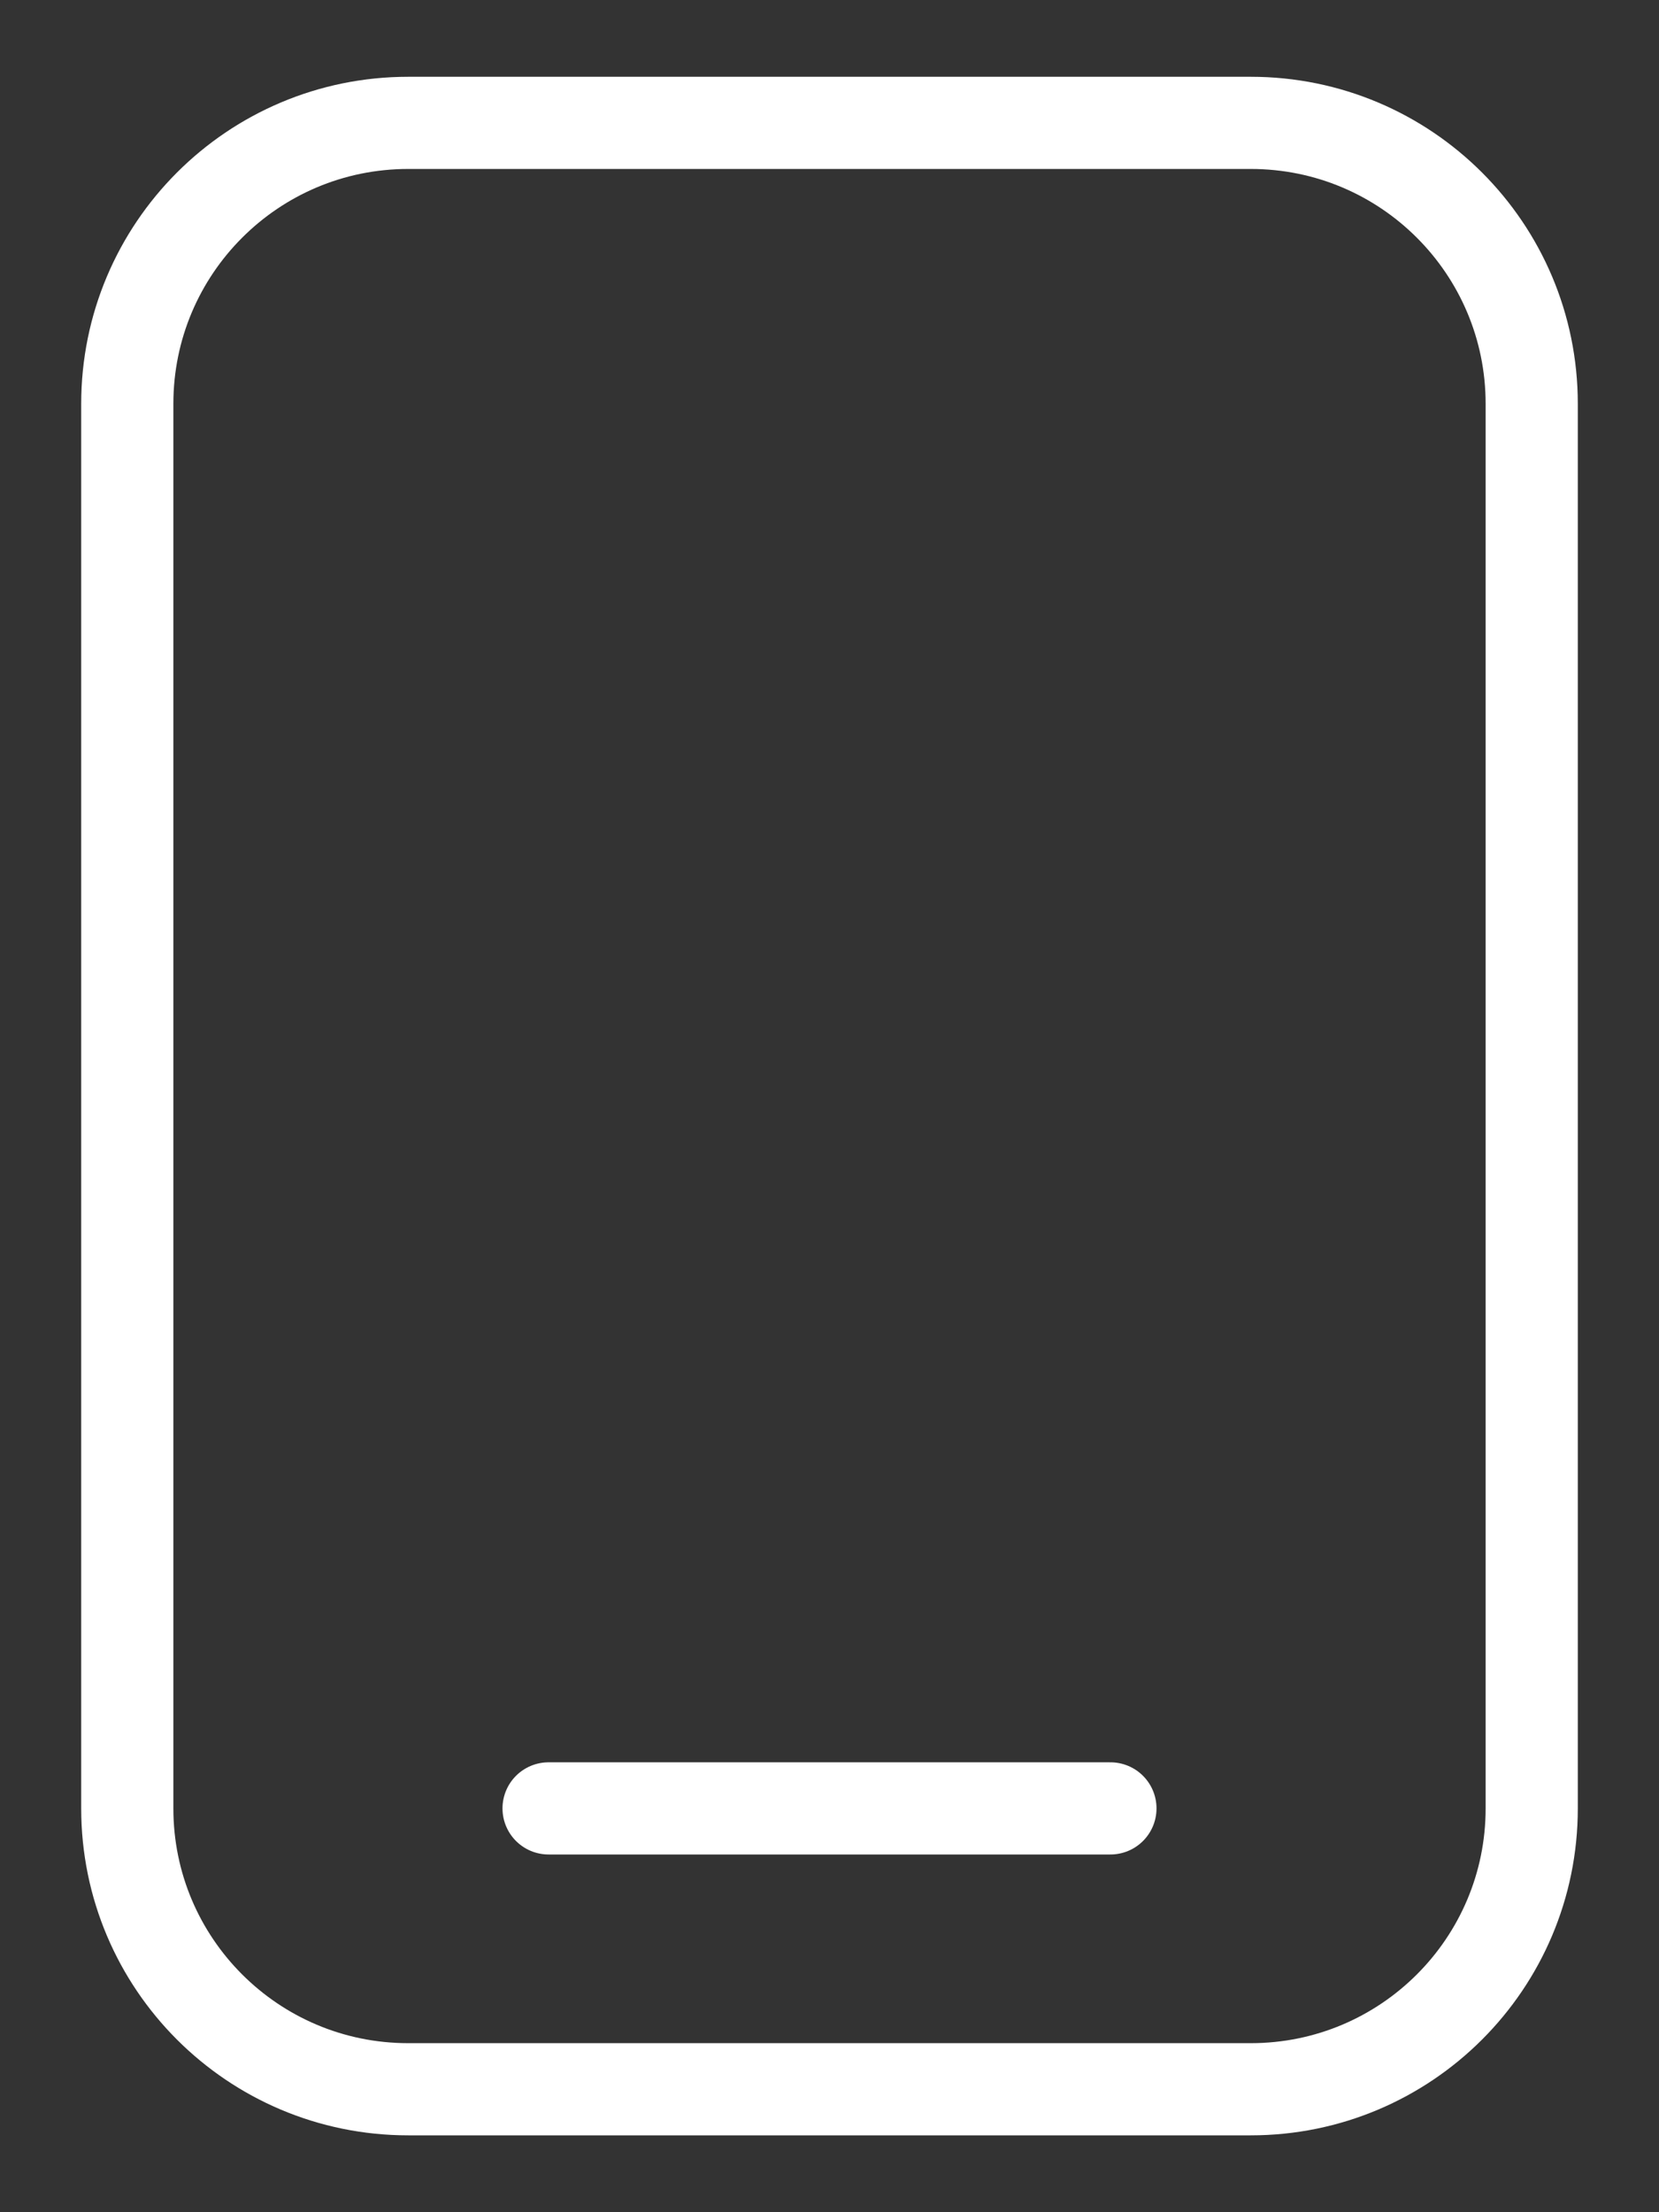 <svg width="18" height="24" viewBox="0 0 18 24" fill="none" xmlns="http://www.w3.org/2000/svg">
<rect x="0" y="0" width="18" height="24" fill="#333333" stroke="none"/>
<path fill-rule="evenodd" clip-rule="evenodd" d="M4.429 1.333H13.571C15.255 1.333 16.619 2.697 16.619 4.381V19.619C16.619 21.302 15.255 22.666 13.571 22.666H4.429C2.745 22.666 1.381 21.302 1.381 19.619V4.381C1.381 2.697 2.745 1.333 4.429 1.333Z" stroke="white" stroke-linecap="round" stroke-linejoin="round"/>
<path d="M5.952 19.619H12.048" stroke="white" stroke-linecap="round" stroke-linejoin="round"/>
</svg>
